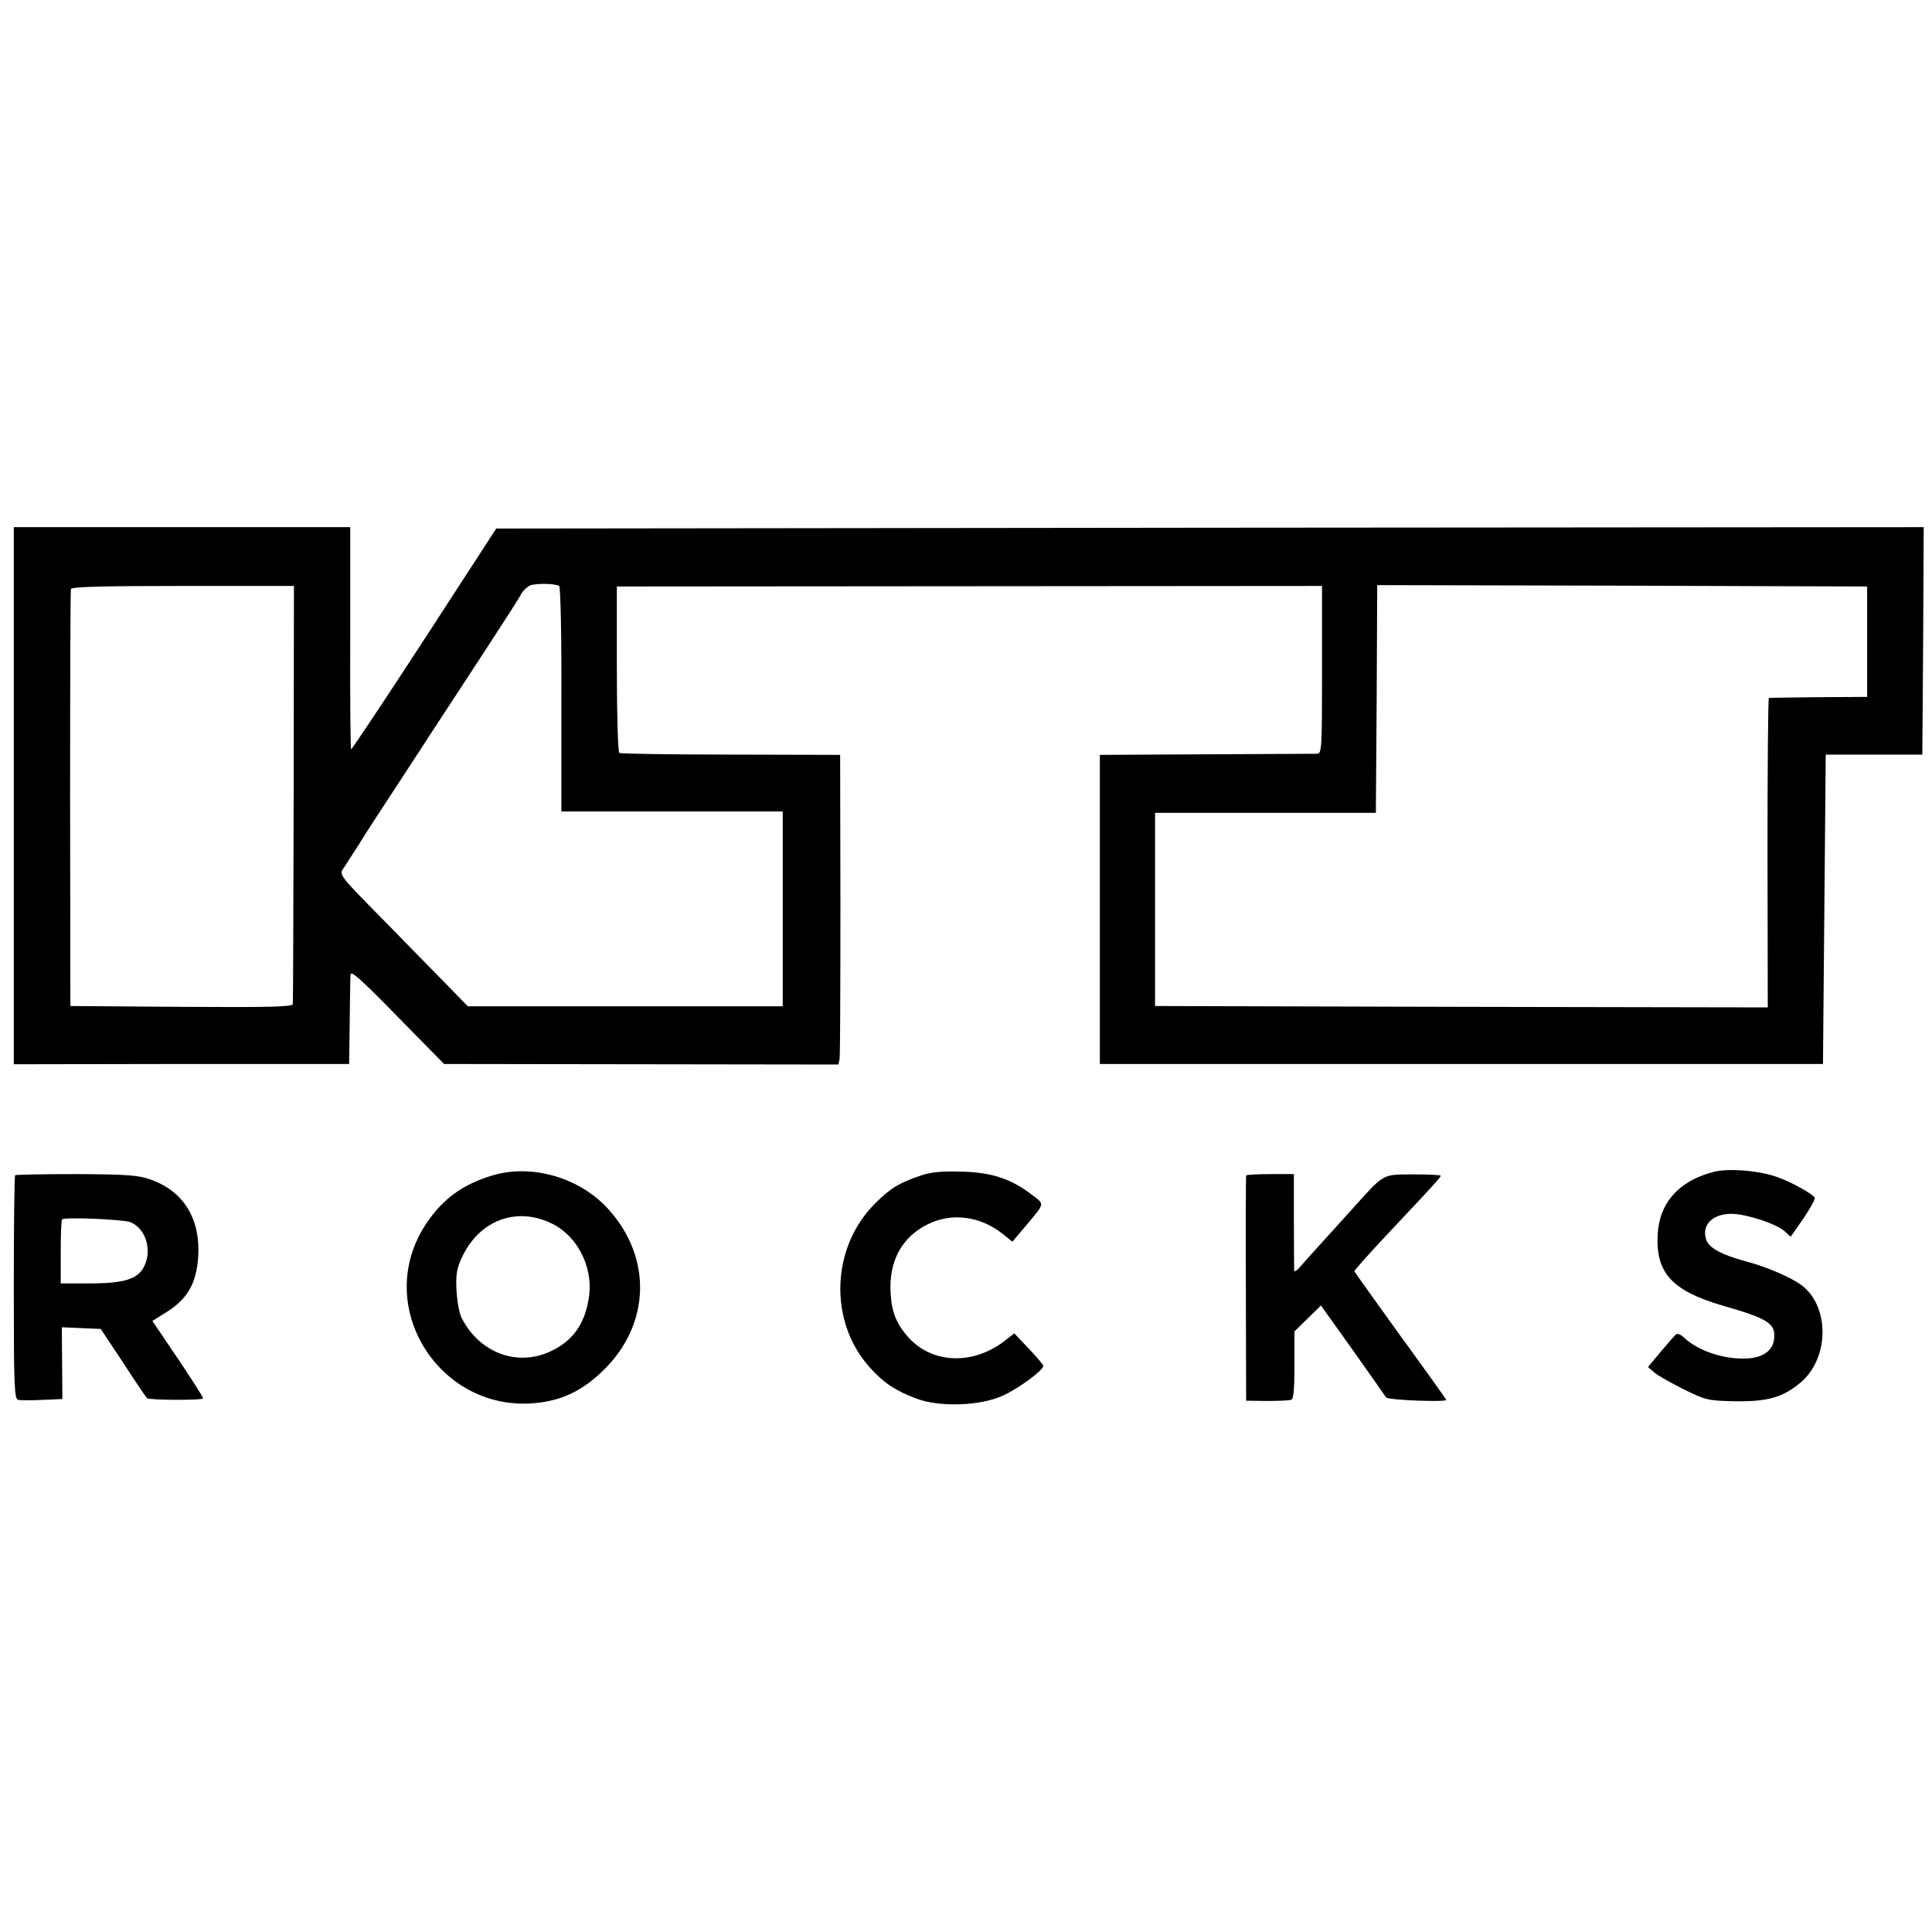 <?xml version="1.0" standalone="no"?>
<!DOCTYPE svg PUBLIC "-//W3C//DTD SVG 20010904//EN"
 "http://www.w3.org/TR/2001/REC-SVG-20010904/DTD/svg10.dtd">
<svg version="1.0" xmlns="http://www.w3.org/2000/svg"
 width="700pt" height="700pt" viewBox="0 0 700 700"
 preserveAspectRatio="xMidYMid meet">
<g transform="translate(0,700) scale(0.1,-0.1)"
fill="#000000" stroke="none">
<path d="M50 4117 l0 -973 608 1 607 0 2 150 c1 83 2 160 3 173 0 18 35 -13
169 -150 l170 -173 715 -1 714 -1 4 21 c2 12 3 264 3 561 l-1 540 -395 1
c-218 0 -400 3 -405 6 -5 4 -9 135 -9 305 l0 298 1278 1 1277 1 0 -303 c0
-283 -1 -304 -17 -305 -10 0 -191 -1 -403 -2 l-385 -2 0 -560 0 -560 1310 0
1310 0 5 560 5 561 175 0 175 0 3 412 2 412 -2586 -2 -2586 -3 -261 -402
c-144 -221 -263 -400 -265 -398 -2 2 -4 184 -3 404 l0 401 -609 0 -610 0 0
-973z m1976 760 c5 -3 9 -188 8 -411 l0 -406 401 0 401 0 0 -353 0 -353 -570
0 -571 0 -79 81 c-43 44 -148 151 -233 238 -151 153 -155 158 -139 180 8 12
33 51 56 87 22 36 79 124 126 195 47 72 120 184 163 250 43 66 126 192 183
280 58 89 111 171 117 184 7 12 21 25 32 30 22 8 91 7 105 -2z m-962 -751 c-1
-413 -2 -757 -3 -764 -1 -10 -85 -12 -403 -10 l-403 3 -1 750 c0 413 1 755 3
761 3 8 120 11 406 11 l402 0 -1 -751z m5701 549 l0 -200 -175 -1 c-96 -1
-177 -2 -181 -3 -3 -1 -5 -253 -5 -561 l1 -560 -1110 2 -1110 3 0 350 0 350
400 0 400 0 3 413 2 412 888 -2 887 -3 0 -200z"/>
<path d="M6209 2754 c-126 -32 -198 -113 -203 -229 -7 -137 53 -202 234 -255
167 -48 194 -65 188 -121 -4 -42 -40 -68 -98 -71 -83 -4 -174 26 -228 75 -13
13 -26 17 -31 11 -5 -5 -30 -33 -55 -63 l-45 -54 22 -19 c12 -11 60 -38 106
-61 81 -40 88 -42 187 -44 118 -2 174 14 238 68 104 87 106 275 4 352 -37 28
-129 68 -203 87 -88 24 -132 48 -143 78 -18 54 23 95 94 94 54 -1 162 -37 190
-63 l22 -20 46 66 c25 37 44 71 41 76 -9 14 -86 57 -135 74 -65 24 -179 33
-231 19z"/>
<path d="M1780 2740 c-103 -32 -173 -82 -232 -168 -211 -307 57 -715 426 -651
82 14 149 51 216 118 166 165 173 404 15 579 -104 116 -280 167 -425 122z
m217 -172 c92 -43 150 -153 138 -259 -12 -100 -57 -167 -140 -205 -121 -57
-257 -6 -322 120 -9 17 -17 62 -19 101 -3 57 1 80 20 120 62 133 196 184 323
123z"/>
<path d="M3334 2740 c-79 -27 -109 -46 -164 -101 -159 -159 -168 -426 -20
-592 51 -57 94 -86 172 -115 84 -31 229 -26 311 11 57 26 147 92 147 108 0 4
-24 33 -53 63 l-52 55 -32 -25 c-117 -92 -267 -86 -354 13 -41 47 -58 89 -62
155 -8 118 41 208 138 254 86 41 188 27 267 -36 l36 -29 44 52 c77 92 75 81
23 121 -74 56 -145 79 -255 81 -70 2 -109 -2 -146 -15z"/>
<path d="M55 2742 c-3 -3 -5 -187 -5 -408 0 -362 2 -403 16 -406 9 -2 49 -2
88 0 l72 3 -1 130 -1 130 70 -3 71 -3 81 -122 c44 -68 83 -126 87 -129 6 -7
197 -8 203 -1 2 2 -39 66 -90 142 l-94 139 40 25 c85 50 119 107 126 206 9
137 -51 237 -169 280 -47 17 -81 20 -272 21 -119 0 -219 -2 -222 -4z m417
-170 c55 -22 80 -99 51 -159 -22 -47 -72 -63 -198 -63 l-105 0 0 113 c0 63 2
116 5 119 9 9 220 0 247 -10z"/>
<path d="M4515 2741 c-1 -3 -2 -188 -1 -411 l1 -405 75 -1 c41 0 81 2 88 4 9
3 12 37 12 126 l0 122 48 47 48 47 115 -161 c63 -89 117 -166 121 -172 6 -10
218 -18 218 -9 0 2 -75 107 -166 232 -91 126 -166 231 -167 234 -1 2 50 60
114 128 180 191 199 213 199 218 0 3 -45 5 -100 5 -114 -1 -102 6 -221 -126
-42 -46 -98 -108 -125 -138 -27 -30 -57 -63 -66 -74 -10 -11 -18 -16 -19 -11
0 5 -1 86 -1 179 l0 171 -85 0 c-46 0 -86 -2 -88 -5z"/>
</g>
</svg>
